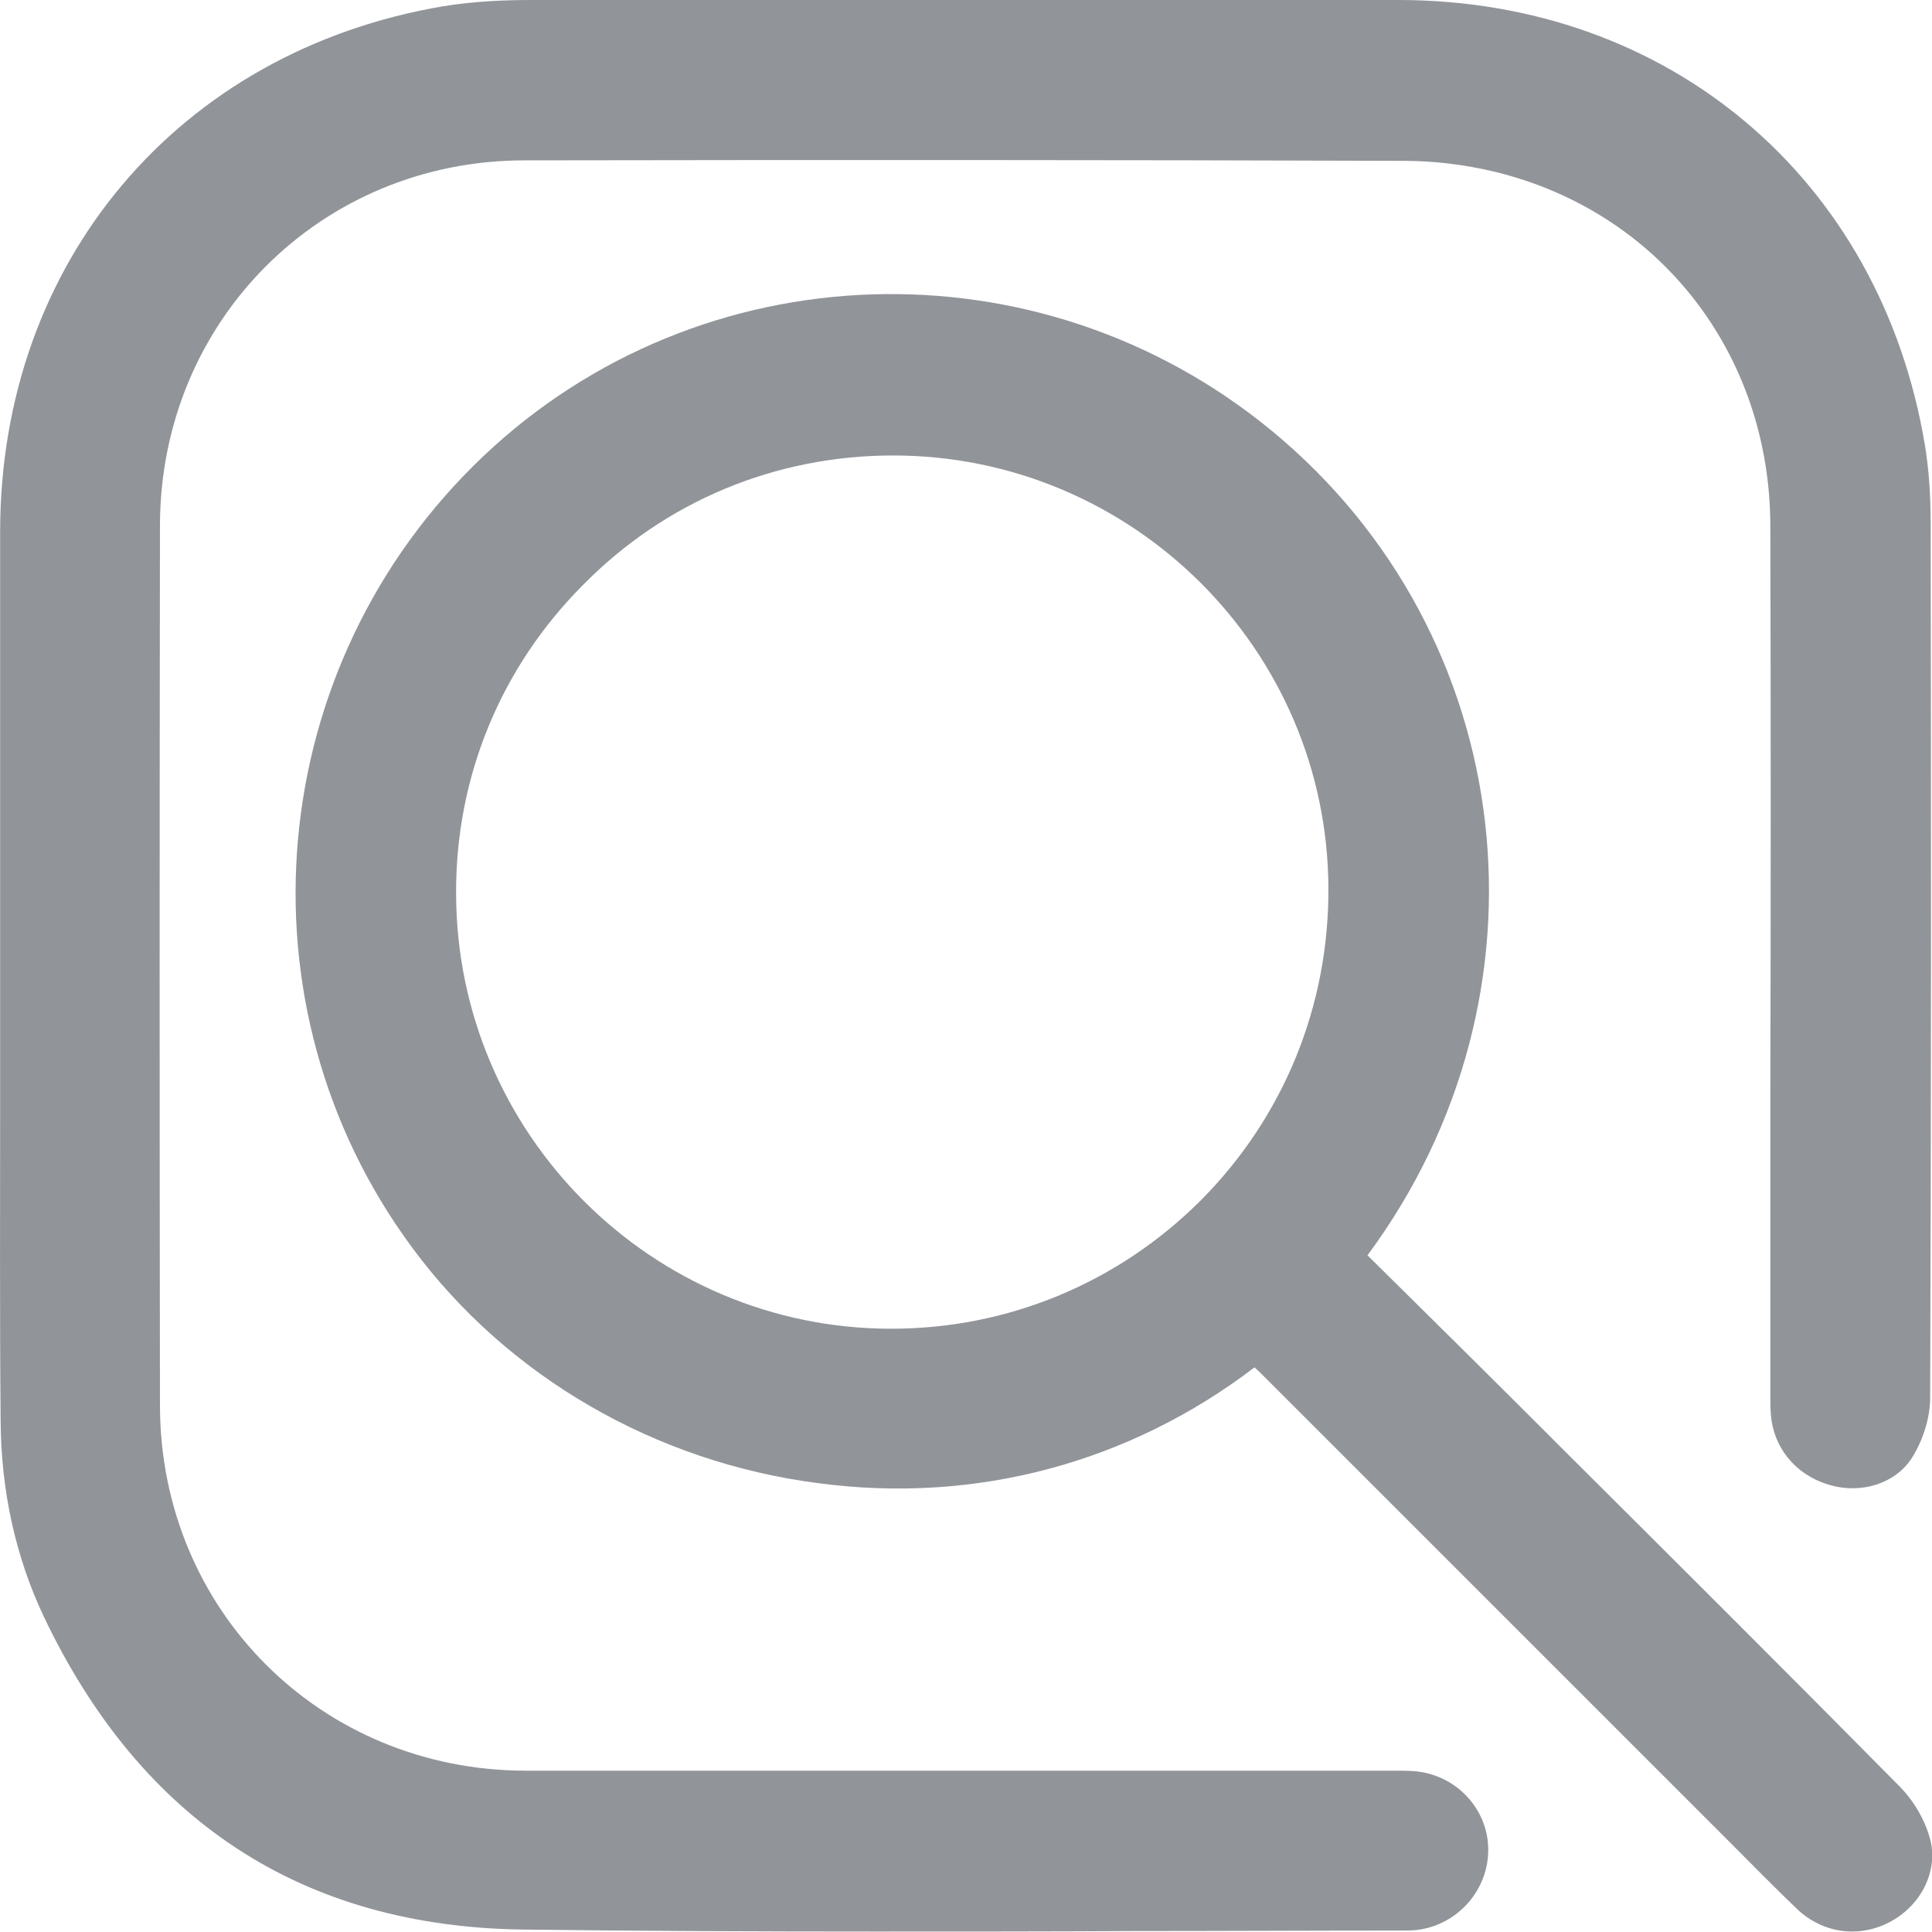 <svg width="40" height="40" viewBox="0 0 40 40" fill="none" xmlns="http://www.w3.org/2000/svg">
<path d="M29.282 36.67C29.152 36.66 29.023 36.66 28.892 36.66H23.652C19.392 36.66 15.133 36.66 10.873 36.66C6.643 36.65 3.322 33.34 3.312 29.11C3.303 23.03 3.303 16.95 3.312 10.87C3.322 6.64 6.643 3.32 10.863 3.32C16.933 3.31 22.992 3.31 29.062 3.33C29.692 3.33 30.332 3.41 30.922 3.55C34.343 4.37 36.642 7.31 36.653 10.88C36.663 14.84 36.663 18.79 36.653 22.75V28.84C36.653 28.99 36.653 29.14 36.663 29.28C36.712 29.96 37.163 30.52 37.833 30.73C38.513 30.95 39.252 30.72 39.593 30.17C39.822 29.8 39.962 29.34 39.962 28.94C39.983 22.9 39.983 16.86 39.972 10.83C39.972 10.22 39.932 9.69 39.852 9.21C38.932 3.7 34.553 0 28.953 0C22.973 0 16.992 0 11.012 0C10.502 0 9.842 0.02 9.172 0.13C3.692 1.06 0.003 5.43 0.003 11.01V16.97V20.28V22.7C0.003 24.94 -0.007 27.18 0.013 29.42C0.022 30.87 0.323 32.23 0.902 33.46C2.922 37.71 6.272 39.9 10.863 39.95C13.273 39.98 15.703 39.99 18.113 39.99C19.922 39.99 21.733 39.99 23.512 39.98C25.323 39.98 27.113 39.97 29.012 39.97C29.113 39.97 29.223 39.97 29.323 39.96C30.183 39.86 30.832 39.12 30.812 38.26C30.793 37.43 30.133 36.74 29.282 36.67Z" fill="#919499"/>
<path d="M39.962 38.08C39.862 37.7 39.642 37.31 39.343 37C37.002 34.63 34.642 32.28 32.282 29.93L31.883 29.53C31.003 28.65 30.113 27.77 29.223 26.89L28.312 25.99C32.312 20.59 31.462 13.15 26.332 8.92C21.512 4.95 14.502 5.18 10.002 9.45C5.452 13.77 4.822 20.81 8.533 25.83C10.502 28.5 13.572 30.28 16.962 30.71C20.212 31.14 23.392 30.28 25.973 28.31C26.003 28.34 26.032 28.36 26.062 28.39L35.763 38.09C36.242 38.57 36.722 39.06 37.212 39.53C37.532 39.83 37.932 39.99 38.343 39.99C38.602 39.99 38.862 39.93 39.112 39.8C39.773 39.46 40.133 38.74 39.962 38.08ZM18.492 9.43C23.442 9.43 27.492 13.45 27.503 18.4C27.512 20.84 26.573 23.13 24.863 24.85C23.152 26.56 20.872 27.51 18.453 27.51C13.492 27.51 9.453 23.47 9.443 18.5C9.432 16.08 10.373 13.81 12.072 12.11C13.773 10.38 16.052 9.43 18.492 9.43Z" fill="#919499"/>
</svg>
